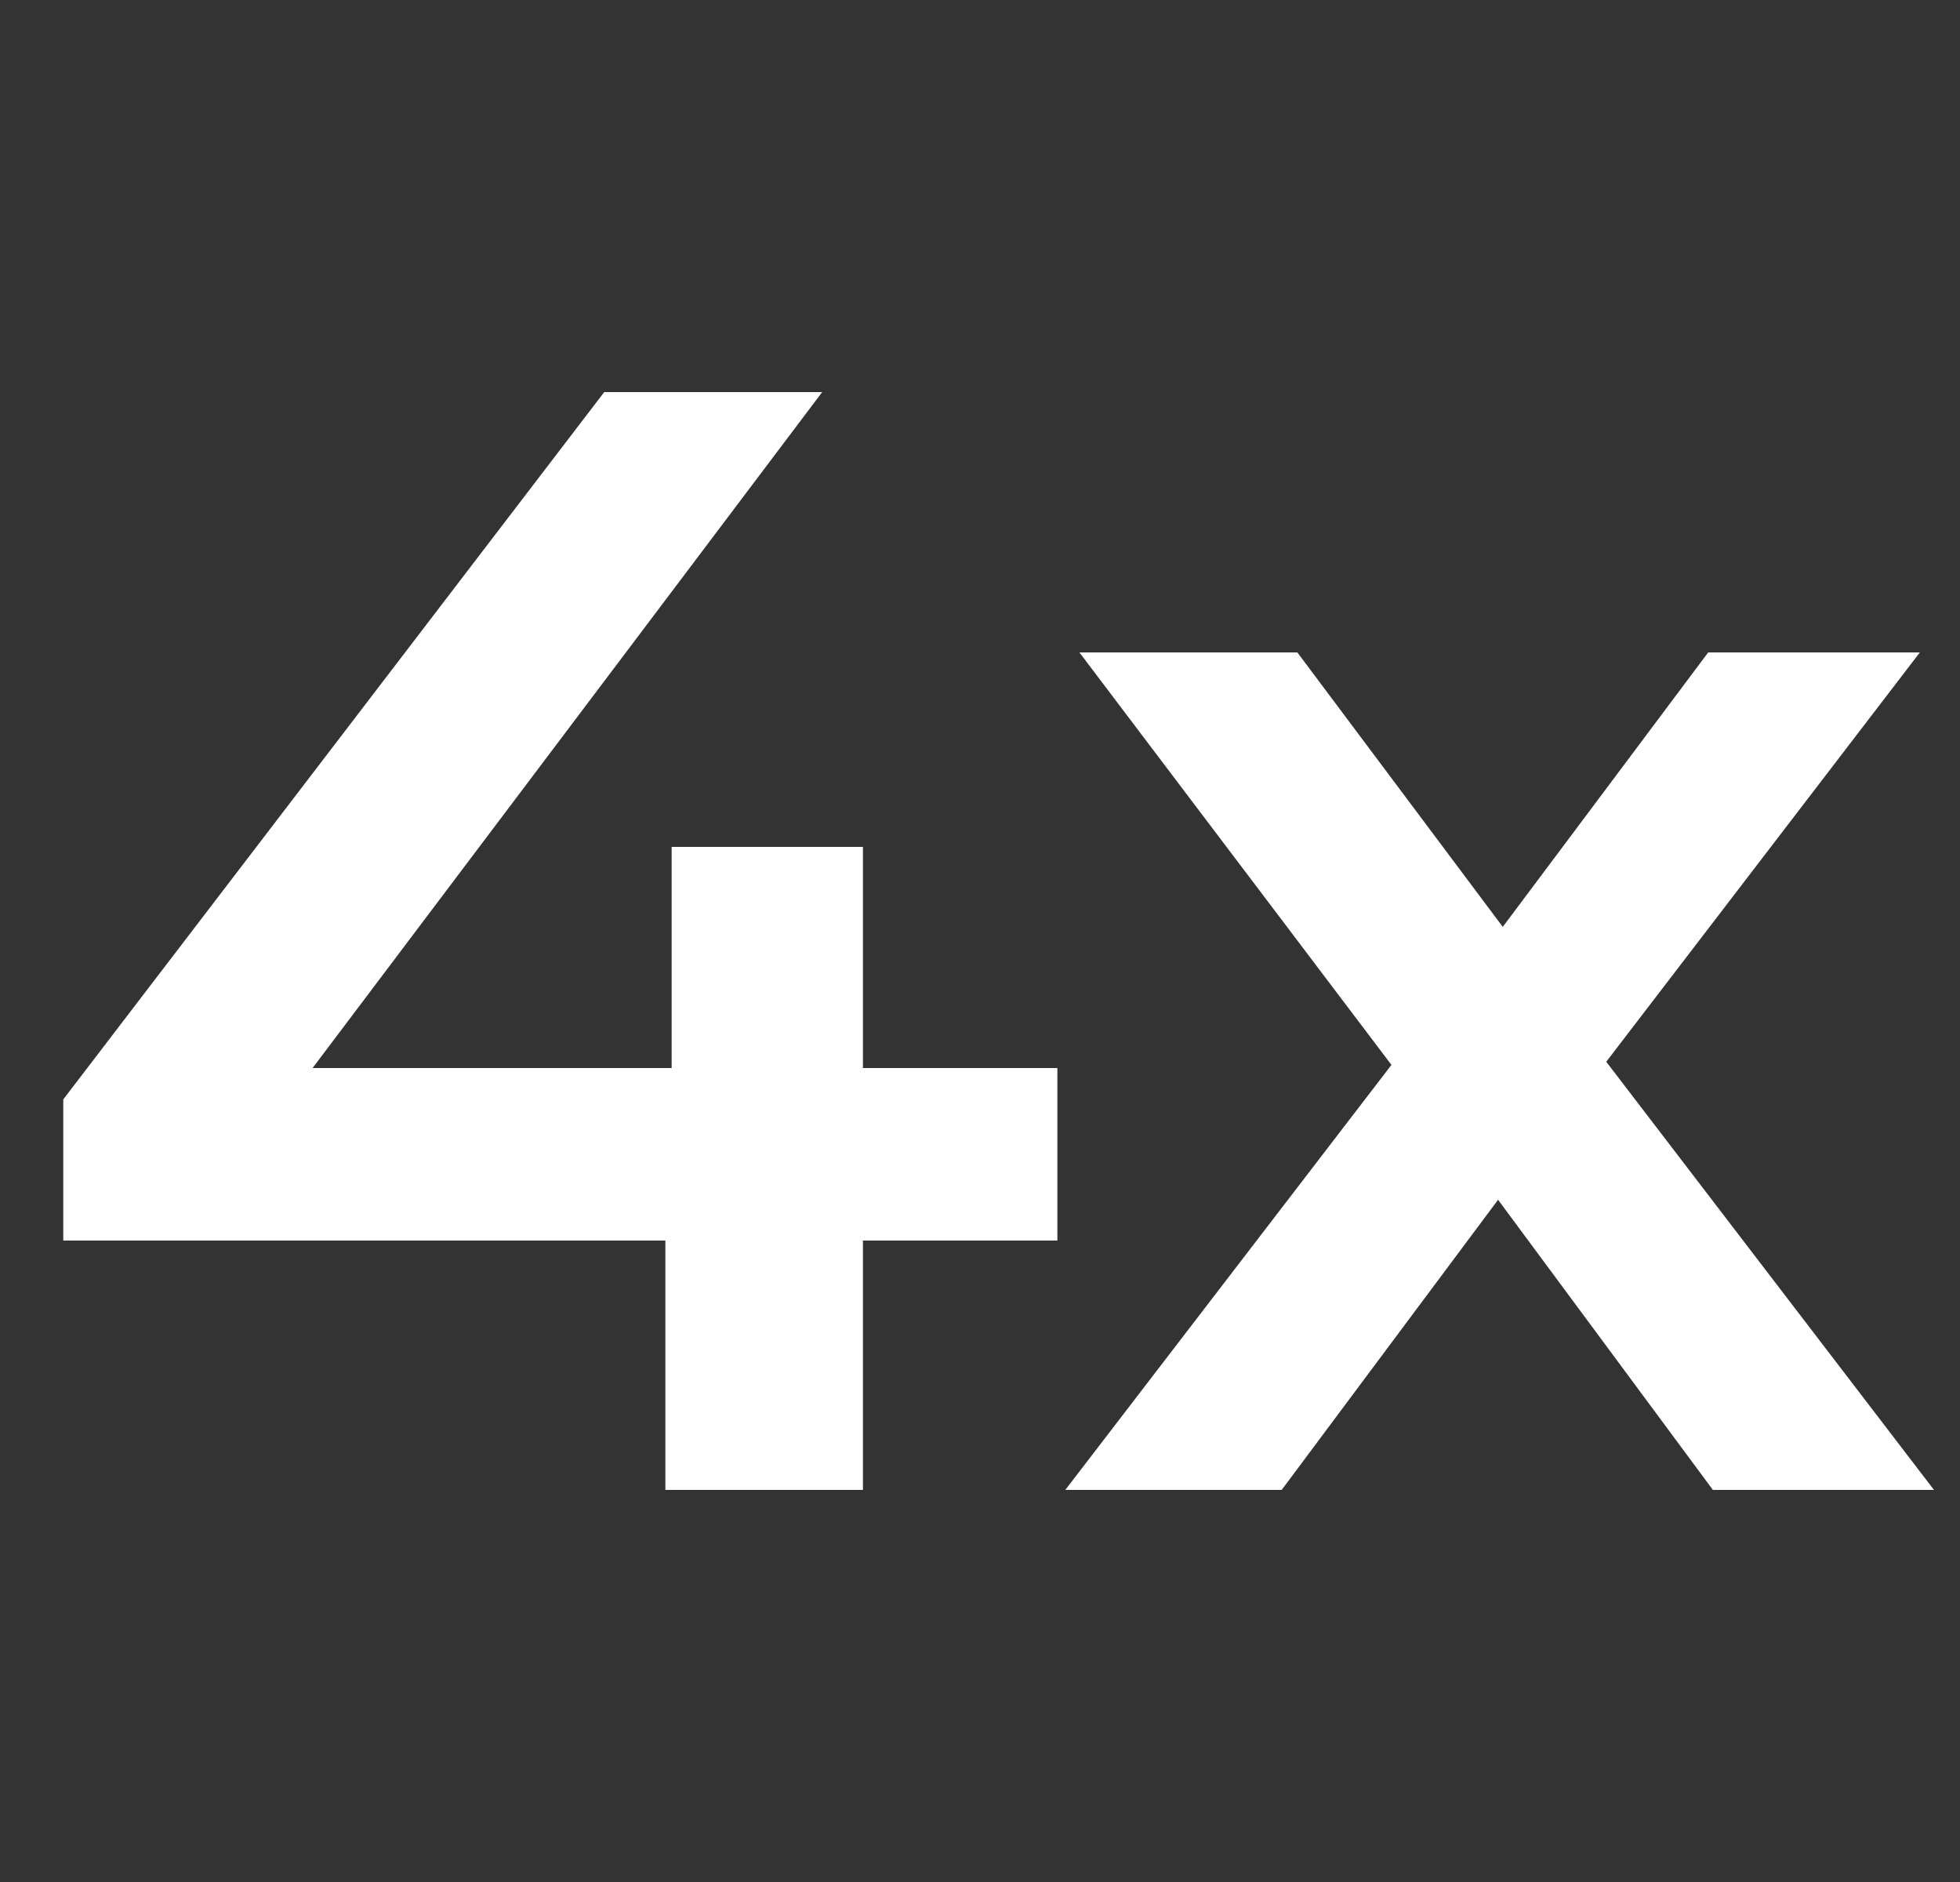 <svg width="50" height="48" viewBox="0 0 50 48" fill="none" xmlns="http://www.w3.org/2000/svg">
<rect x="0" y="0" width="50" height="48" fill="#333333" stroke="none"/>
<path d="M26.974 31.64H22.014V38H16.974V31.64H1.614V28.04L15.414 10H20.974L7.974 27.24H17.134V21.6H22.014V27.24H26.974V31.64ZM43.696 38L38.216 30.6L32.696 38H27.176L35.496 27.16L27.536 16.64H33.096L38.336 23.64L43.576 16.64H48.976L40.976 27.08L49.336 38H43.696Z" fill="white"/>
</svg>
